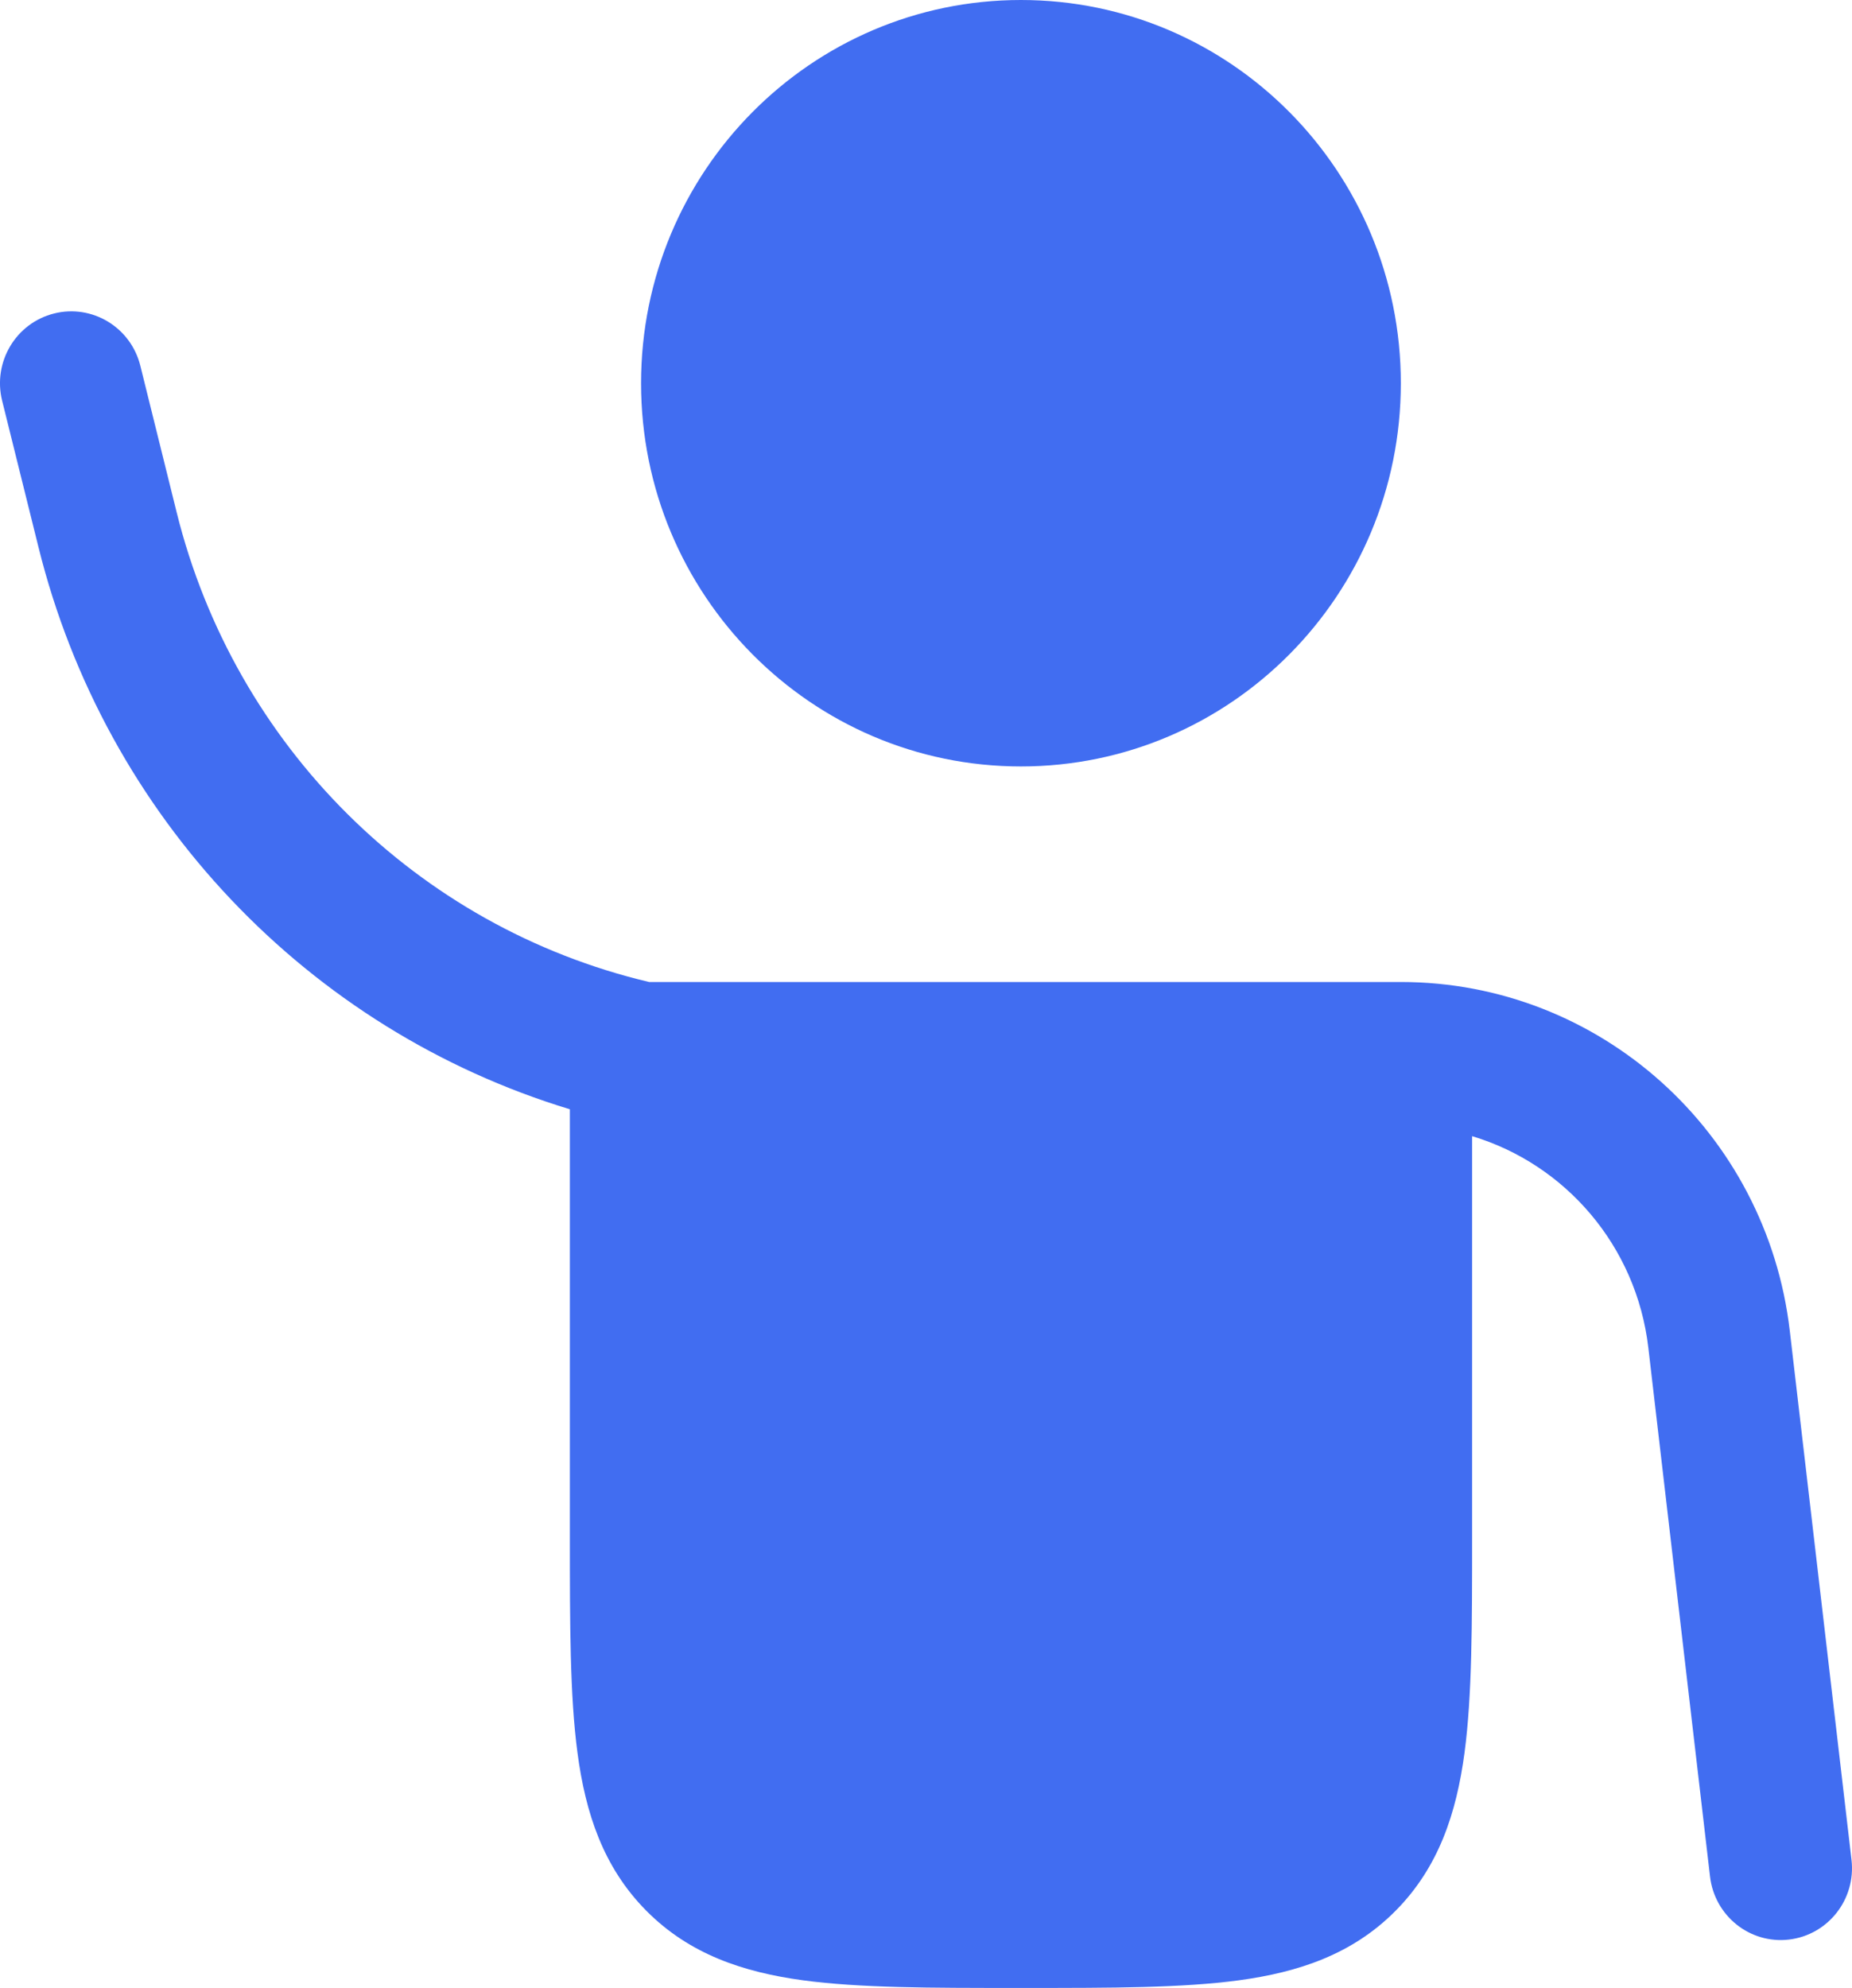 <?xml version="1.0" encoding="UTF-8"?> <svg xmlns="http://www.w3.org/2000/svg" width="41" height="44" viewBox="0 0 41 44" fill="none"><path d="M22.602 16.964C27.247 16.964 31.012 13.166 31.012 8.482C31.012 3.797 27.247 0 22.602 0C17.957 0 14.192 3.797 14.192 8.482C14.192 13.166 17.957 16.964 22.602 16.964Z" fill="#416DF1"></path><path d="M3.107 8.096C2.896 7.244 2.04 6.726 1.195 6.939C0.35 7.152 -0.164 8.015 0.047 8.868L0.851 12.107C2.332 18.085 6.825 22.794 12.616 24.552L12.616 34.038C12.616 35.943 12.616 37.532 12.784 38.793C12.961 40.124 13.351 41.326 14.309 42.292C15.267 43.258 16.459 43.652 17.778 43.831C19.029 44 20.604 44 22.493 44H22.712C24.601 44 26.176 44 27.427 43.831C28.747 43.652 29.939 43.258 30.896 42.292C31.854 41.326 32.244 40.124 32.422 38.793C32.59 37.532 32.59 35.943 32.59 34.038L32.59 25.147C34.653 25.767 36.228 27.575 36.491 29.829L37.857 41.535C37.959 42.407 38.742 43.032 39.607 42.929C40.472 42.826 41.091 42.036 40.989 41.164L39.623 29.457C39.11 25.054 35.409 21.735 31.013 21.735H14.37C9.233 20.519 5.192 16.508 3.91 11.336L3.107 8.096Z" fill="#416DF1"></path></svg> 
